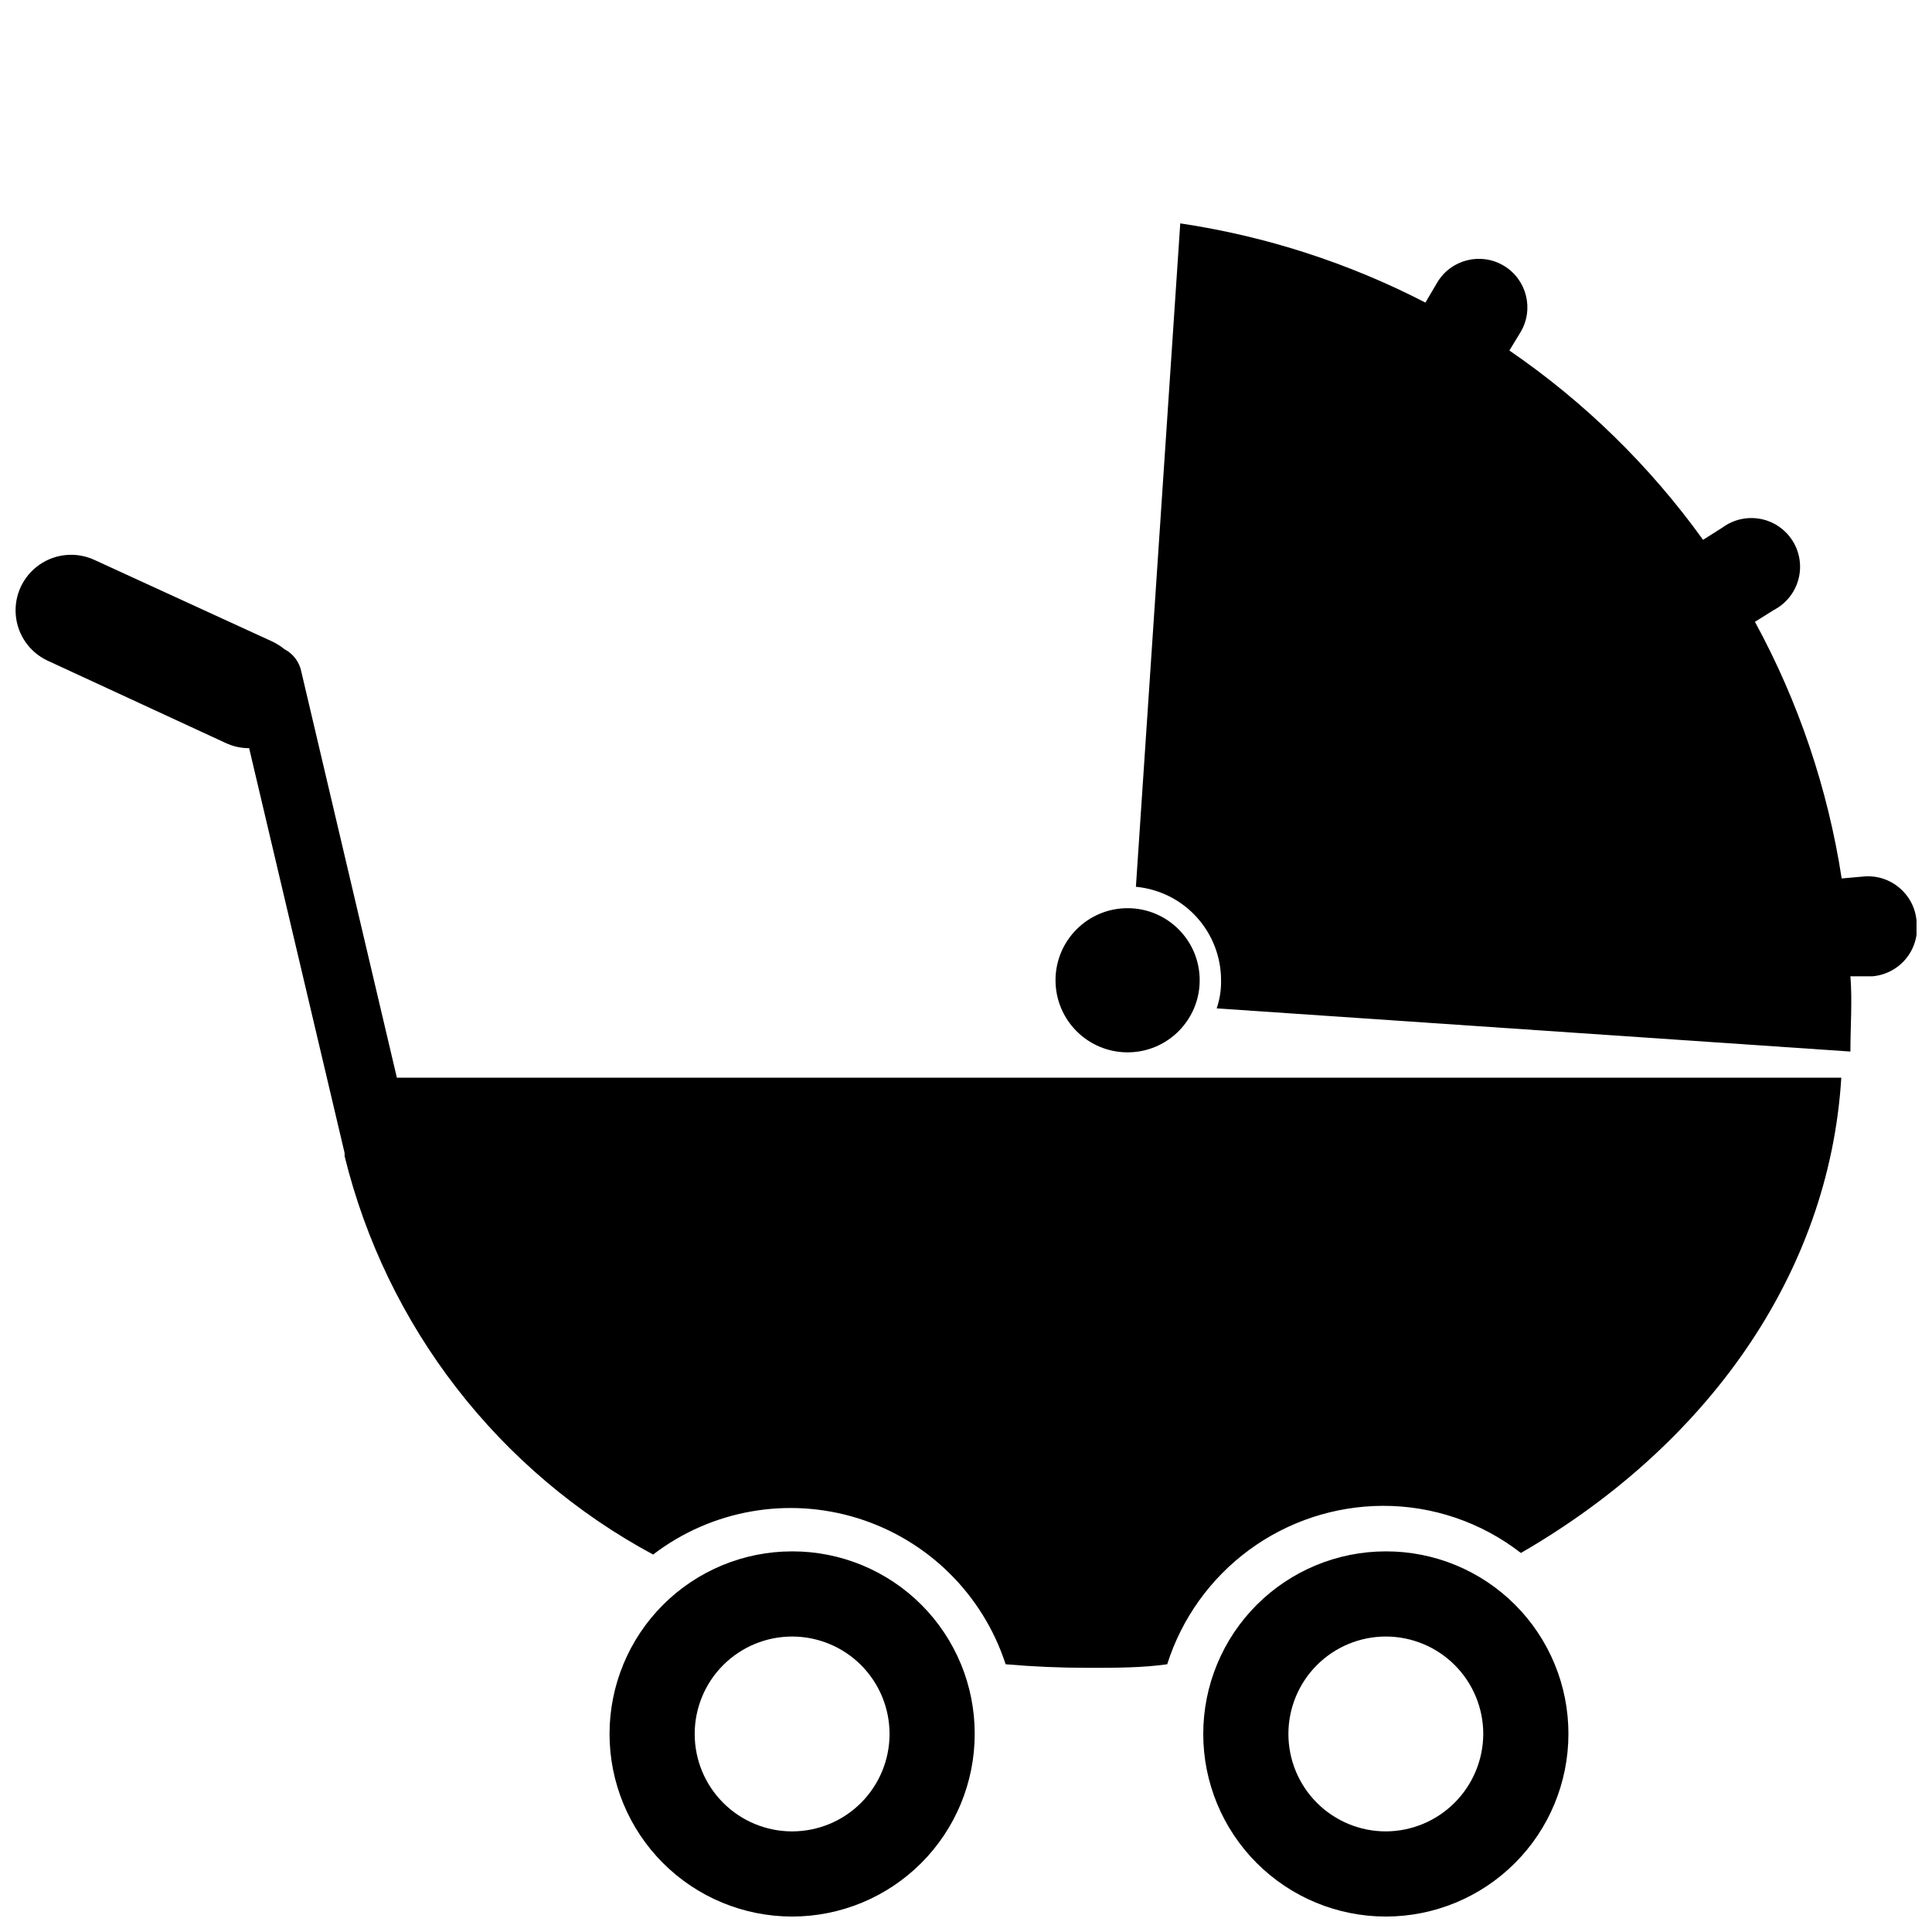 <?xml version="1.0" encoding="UTF-8"?>
<!-- Uploaded to: SVG Repo, www.svgrepo.com, Generator: SVG Repo Mixer Tools -->
<svg width="800px" height="800px" version="1.1" viewBox="144 144 512 512" xmlns="http://www.w3.org/2000/svg">
 <defs>
  <clipPath id="d">
   <path d="m445 203h206.9v220h-206.9z"/>
  </clipPath>
  <clipPath id="c">
   <path d="m148.09 291h483.91v295h-483.91z"/>
  </clipPath>
  <clipPath id="b">
   <path d="m305 555h98v96.902h-98z"/>
  </clipPath>
  <clipPath id="a">
   <path d="m462 555h98v96.902h-98z"/>
  </clipPath>
 </defs>
 <g clip-path="url(#d)">
  <path d="m651.9 388.03c-0.609-7.098-6.859-12.359-13.957-11.754l-5.879 0.523c-3.672-23.828-11.449-46.84-22.988-68.012l5.039-3.148c3.184-1.668 5.531-4.59 6.473-8.059s0.395-7.176-1.512-10.223c-1.906-3.051-4.996-5.164-8.527-5.84-3.531-0.672-7.184 0.156-10.078 2.289l-5.144 3.254c-14.074-19.57-31.438-36.547-51.324-50.172l2.938-4.828c3.652-6.086 1.68-13.98-4.406-17.633-6.086-3.652-13.98-1.68-17.633 4.406l-3.148 5.352v0.004c-20.359-10.52-42.309-17.609-64.973-20.992l-11.754 175.81c6.172 0.574 11.906 3.434 16.078 8.016 4.176 4.582 6.488 10.555 6.488 16.754 0.051 2.531-0.34 5.055-1.156 7.453l167.94 11.441c0-6.719 0.523-13.434 0-19.941h5.879v-0.004c3.531-0.309 6.781-2.059 8.988-4.84 2.203-2.777 3.164-6.344 2.66-9.855z"/>
 </g>
 <path d="m461.93 403.78c0 10.551-8.555 19.102-19.102 19.102-10.551 0-19.105-8.551-19.105-19.102 0-10.551 8.555-19.102 19.105-19.102 10.547 0 19.102 8.551 19.102 19.102"/>
 <g clip-path="url(#c)">
  <path d="m223.88 322.12c-0.48-2.617-2.148-4.863-4.512-6.086-0.969-0.785-2.027-1.453-3.148-1.996l-47.129-21.621c-4.762-2.231-10.352-1.754-14.668 1.258-4.312 3.008-6.691 8.09-6.242 13.328 0.445 5.242 3.656 9.844 8.418 12.074l47.23 21.832h0.004c1.938 0.91 4.051 1.375 6.191 1.363l25.297 107.27v0.84c5.488 22.34 15.598 43.281 29.684 61.469 14.082 18.188 31.824 33.219 52.078 44.121 15.445-11.816 35.664-15.402 54.23-9.625s33.176 20.207 39.188 38.699c7.242 0.629 14.484 0.945 21.832 0.945s14.379 0 20.992-0.945h-0.004c3.848-12.141 11.449-22.75 21.711-30.297 10.262-7.543 22.652-11.637 35.391-11.688 13.262-0.043 26.156 4.356 36.629 12.492 48.91-28.234 81.66-73.473 84.914-125.95h-382.79z"/>
 </g>
 <g clip-path="url(#b)">
  <path d="m353.92 555.13c-12.832 0-25.141 5.098-34.215 14.172s-14.172 21.383-14.172 34.215 5.098 25.141 14.172 34.215 21.383 14.172 34.215 14.172 25.141-5.098 34.215-14.172 14.172-21.383 14.172-34.215c0.027-12.84-5.062-25.164-14.141-34.246-9.082-9.078-21.406-14.168-34.246-14.141zm0 74.207c-6.848 0-13.418-2.719-18.258-7.562-4.844-4.84-7.562-11.41-7.562-18.258s2.719-13.414 7.562-18.258c4.84-4.84 11.41-7.562 18.258-7.562s13.414 2.723 18.258 7.562c4.84 4.844 7.562 11.41 7.562 18.258s-2.723 13.418-7.562 18.258c-4.844 4.844-11.41 7.562-18.258 7.562z"/>
 </g>
 <g clip-path="url(#a)">
  <path d="m511.26 555.13c-12.836 0-25.141 5.098-34.215 14.172s-14.172 21.383-14.172 34.215 5.098 25.141 14.172 34.215 21.379 14.172 34.215 14.172c12.832 0 25.141-5.098 34.215-14.172 9.074-9.074 14.172-21.383 14.172-34.215 0.027-12.84-5.062-25.164-14.145-34.246-9.078-9.078-21.402-14.168-34.242-14.141zm0 74.207c-6.848 0-13.418-2.719-18.258-7.562-4.844-4.84-7.562-11.41-7.562-18.258s2.719-13.414 7.562-18.258c4.84-4.84 11.41-7.562 18.258-7.562 6.848 0 13.414 2.723 18.258 7.562 4.84 4.844 7.562 11.41 7.562 18.258-0.027 6.84-2.758 13.391-7.594 18.227-4.836 4.836-11.387 7.566-18.227 7.594z"/>
 </g>
</svg>